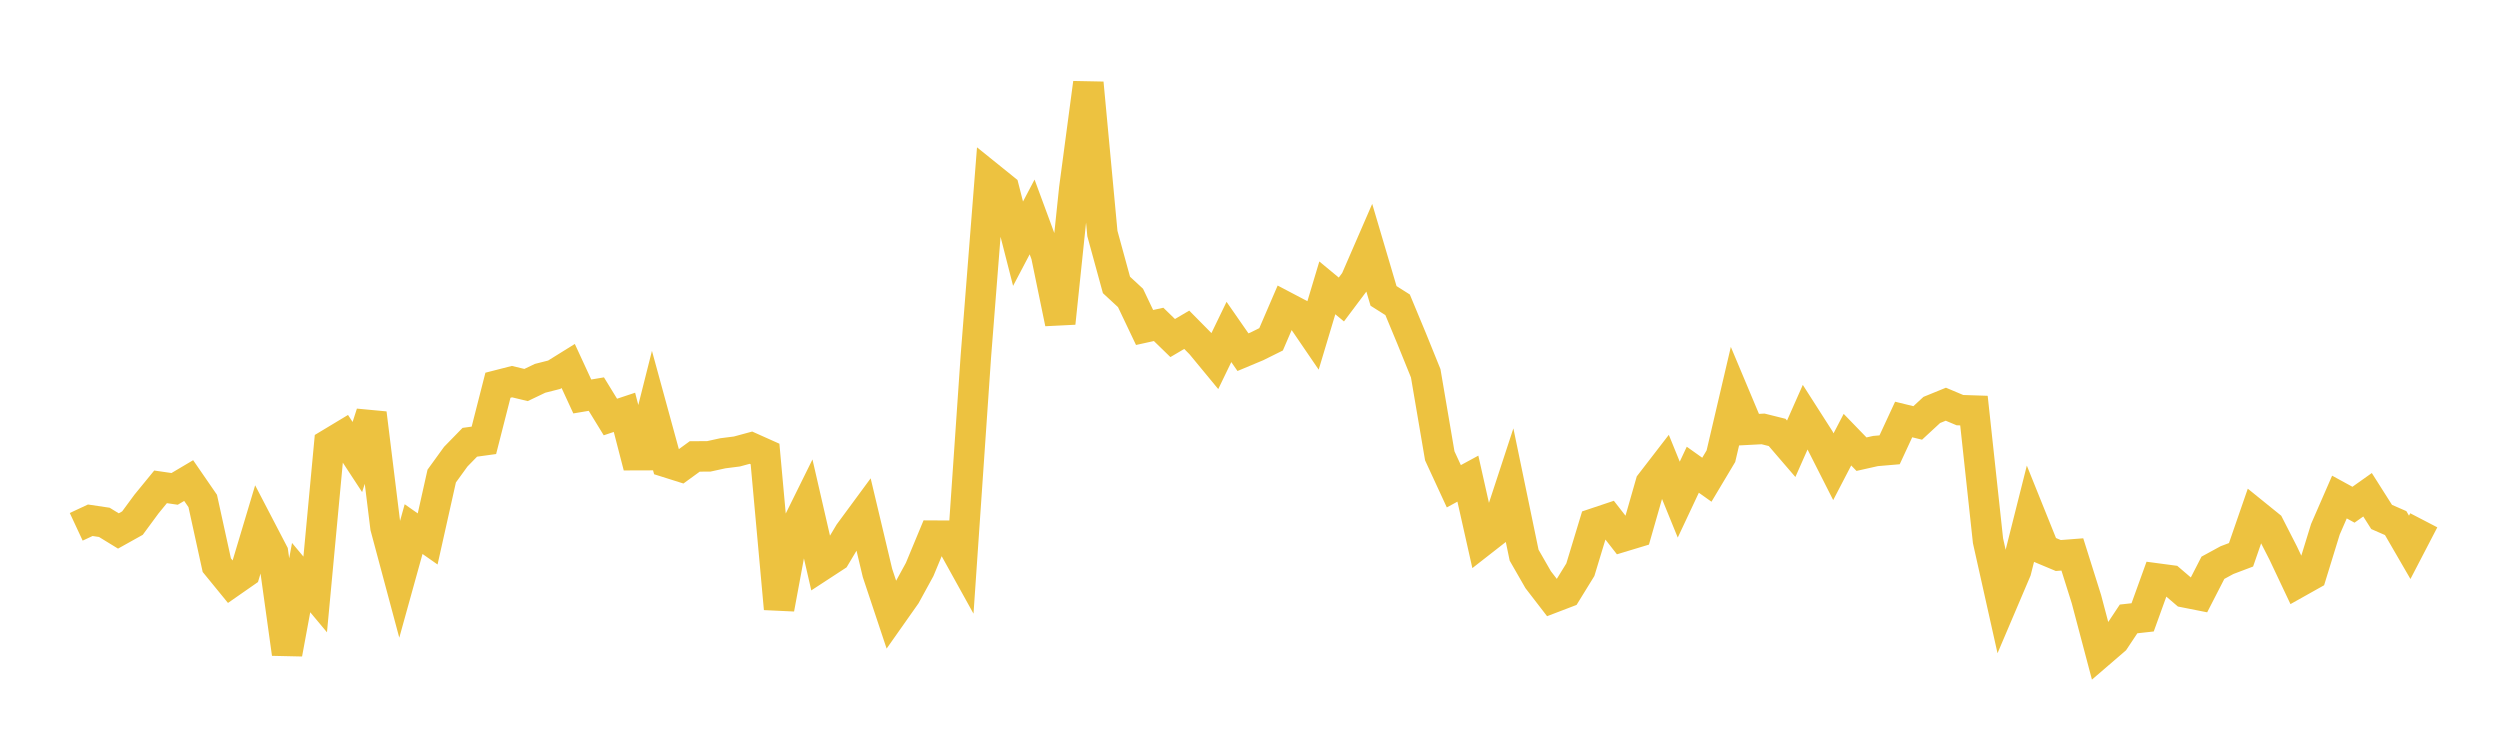 <svg width="164" height="48" xmlns="http://www.w3.org/2000/svg" xmlns:xlink="http://www.w3.org/1999/xlink"><path fill="none" stroke="rgb(237,194,64)" stroke-width="2" d="M5,34.559L5.922,34.129L6.844,34.266L7.766,34.831L8.689,34.316L9.611,33.064L10.533,31.937L11.455,32.071L12.377,31.525L13.299,32.864L14.222,37.074L15.144,38.203L16.066,37.561L16.988,34.483L17.91,36.254L18.832,42.885L19.754,37.891L20.677,38.995L21.599,29.129L22.521,28.574L23.443,29.981L24.365,27.11L25.287,34.585L26.21,38.031L27.132,34.709L28.054,35.355L28.976,31.231L29.898,29.958L30.82,29.013L31.743,28.886L32.665,25.271L33.587,25.035L34.509,25.257L35.431,24.817L36.353,24.583L37.275,24.01L38.198,26.008L39.12,25.853L40.042,27.356L40.964,27.049L41.886,30.611L42.808,26.95L43.731,30.322L44.653,30.613L45.575,29.942L46.497,29.937L47.419,29.735L48.341,29.618L49.263,29.368L50.186,29.781L51.108,39.933L52.03,34.964L52.952,33.098L53.874,37.109L54.796,36.507L55.719,34.96L56.641,33.708L57.563,37.586L58.485,40.353L59.407,39.044L60.329,37.359L61.251,35.139L62.174,35.144L63.096,36.809L64.018,23.361L64.94,11.633L65.862,12.376L66.784,15.987L67.707,14.232L68.629,16.728L69.551,21.199L70.473,12.369L71.395,5.443L72.317,15.321L73.24,18.692L74.162,19.545L75.084,21.483L76.006,21.28L76.928,22.176L77.85,21.633L78.772,22.566L79.695,23.684L80.617,21.776L81.539,23.103L82.461,22.717L83.383,22.259L84.305,20.119L85.228,20.604L86.15,21.955L87.072,18.884L87.994,19.647L88.916,18.418L89.838,16.295L90.76,19.411L91.683,19.995L92.605,22.212L93.527,24.488L94.449,29.902L95.371,31.899L96.293,31.399L97.216,35.507L98.138,34.787L99.06,31.975L99.982,36.421L100.904,38.027L101.826,39.223L102.749,38.87L103.671,37.373L104.593,34.333L105.515,34.024L106.437,35.207L107.359,34.928L108.281,31.709L109.204,30.512L110.126,32.775L111.048,30.814L111.97,31.47L112.892,29.926L113.814,25.986L114.737,28.185L115.659,28.137L116.581,28.367L117.503,29.439L118.425,27.356L119.347,28.798L120.269,30.617L121.192,28.842L122.114,29.794L123.036,29.587L123.958,29.508L124.88,27.519L125.802,27.745L126.725,26.892L127.647,26.516L128.569,26.905L129.491,26.935L130.413,35.473L131.335,39.599L132.257,37.433L133.18,33.766L134.102,36.056L135.024,36.442L135.946,36.371L136.868,39.3L137.79,42.783L138.713,41.989L139.635,40.601L140.557,40.499L141.479,37.947L142.401,38.07L143.323,38.858L144.246,39.041L145.168,37.246L146.09,36.744L147.012,36.395L147.934,33.731L148.856,34.477L149.778,36.281L150.701,38.233L151.623,37.716L152.545,34.722L153.467,32.606L154.389,33.11L155.311,32.456L156.234,33.912L157.156,34.315L158.078,35.906L159,34.132"></path></svg>